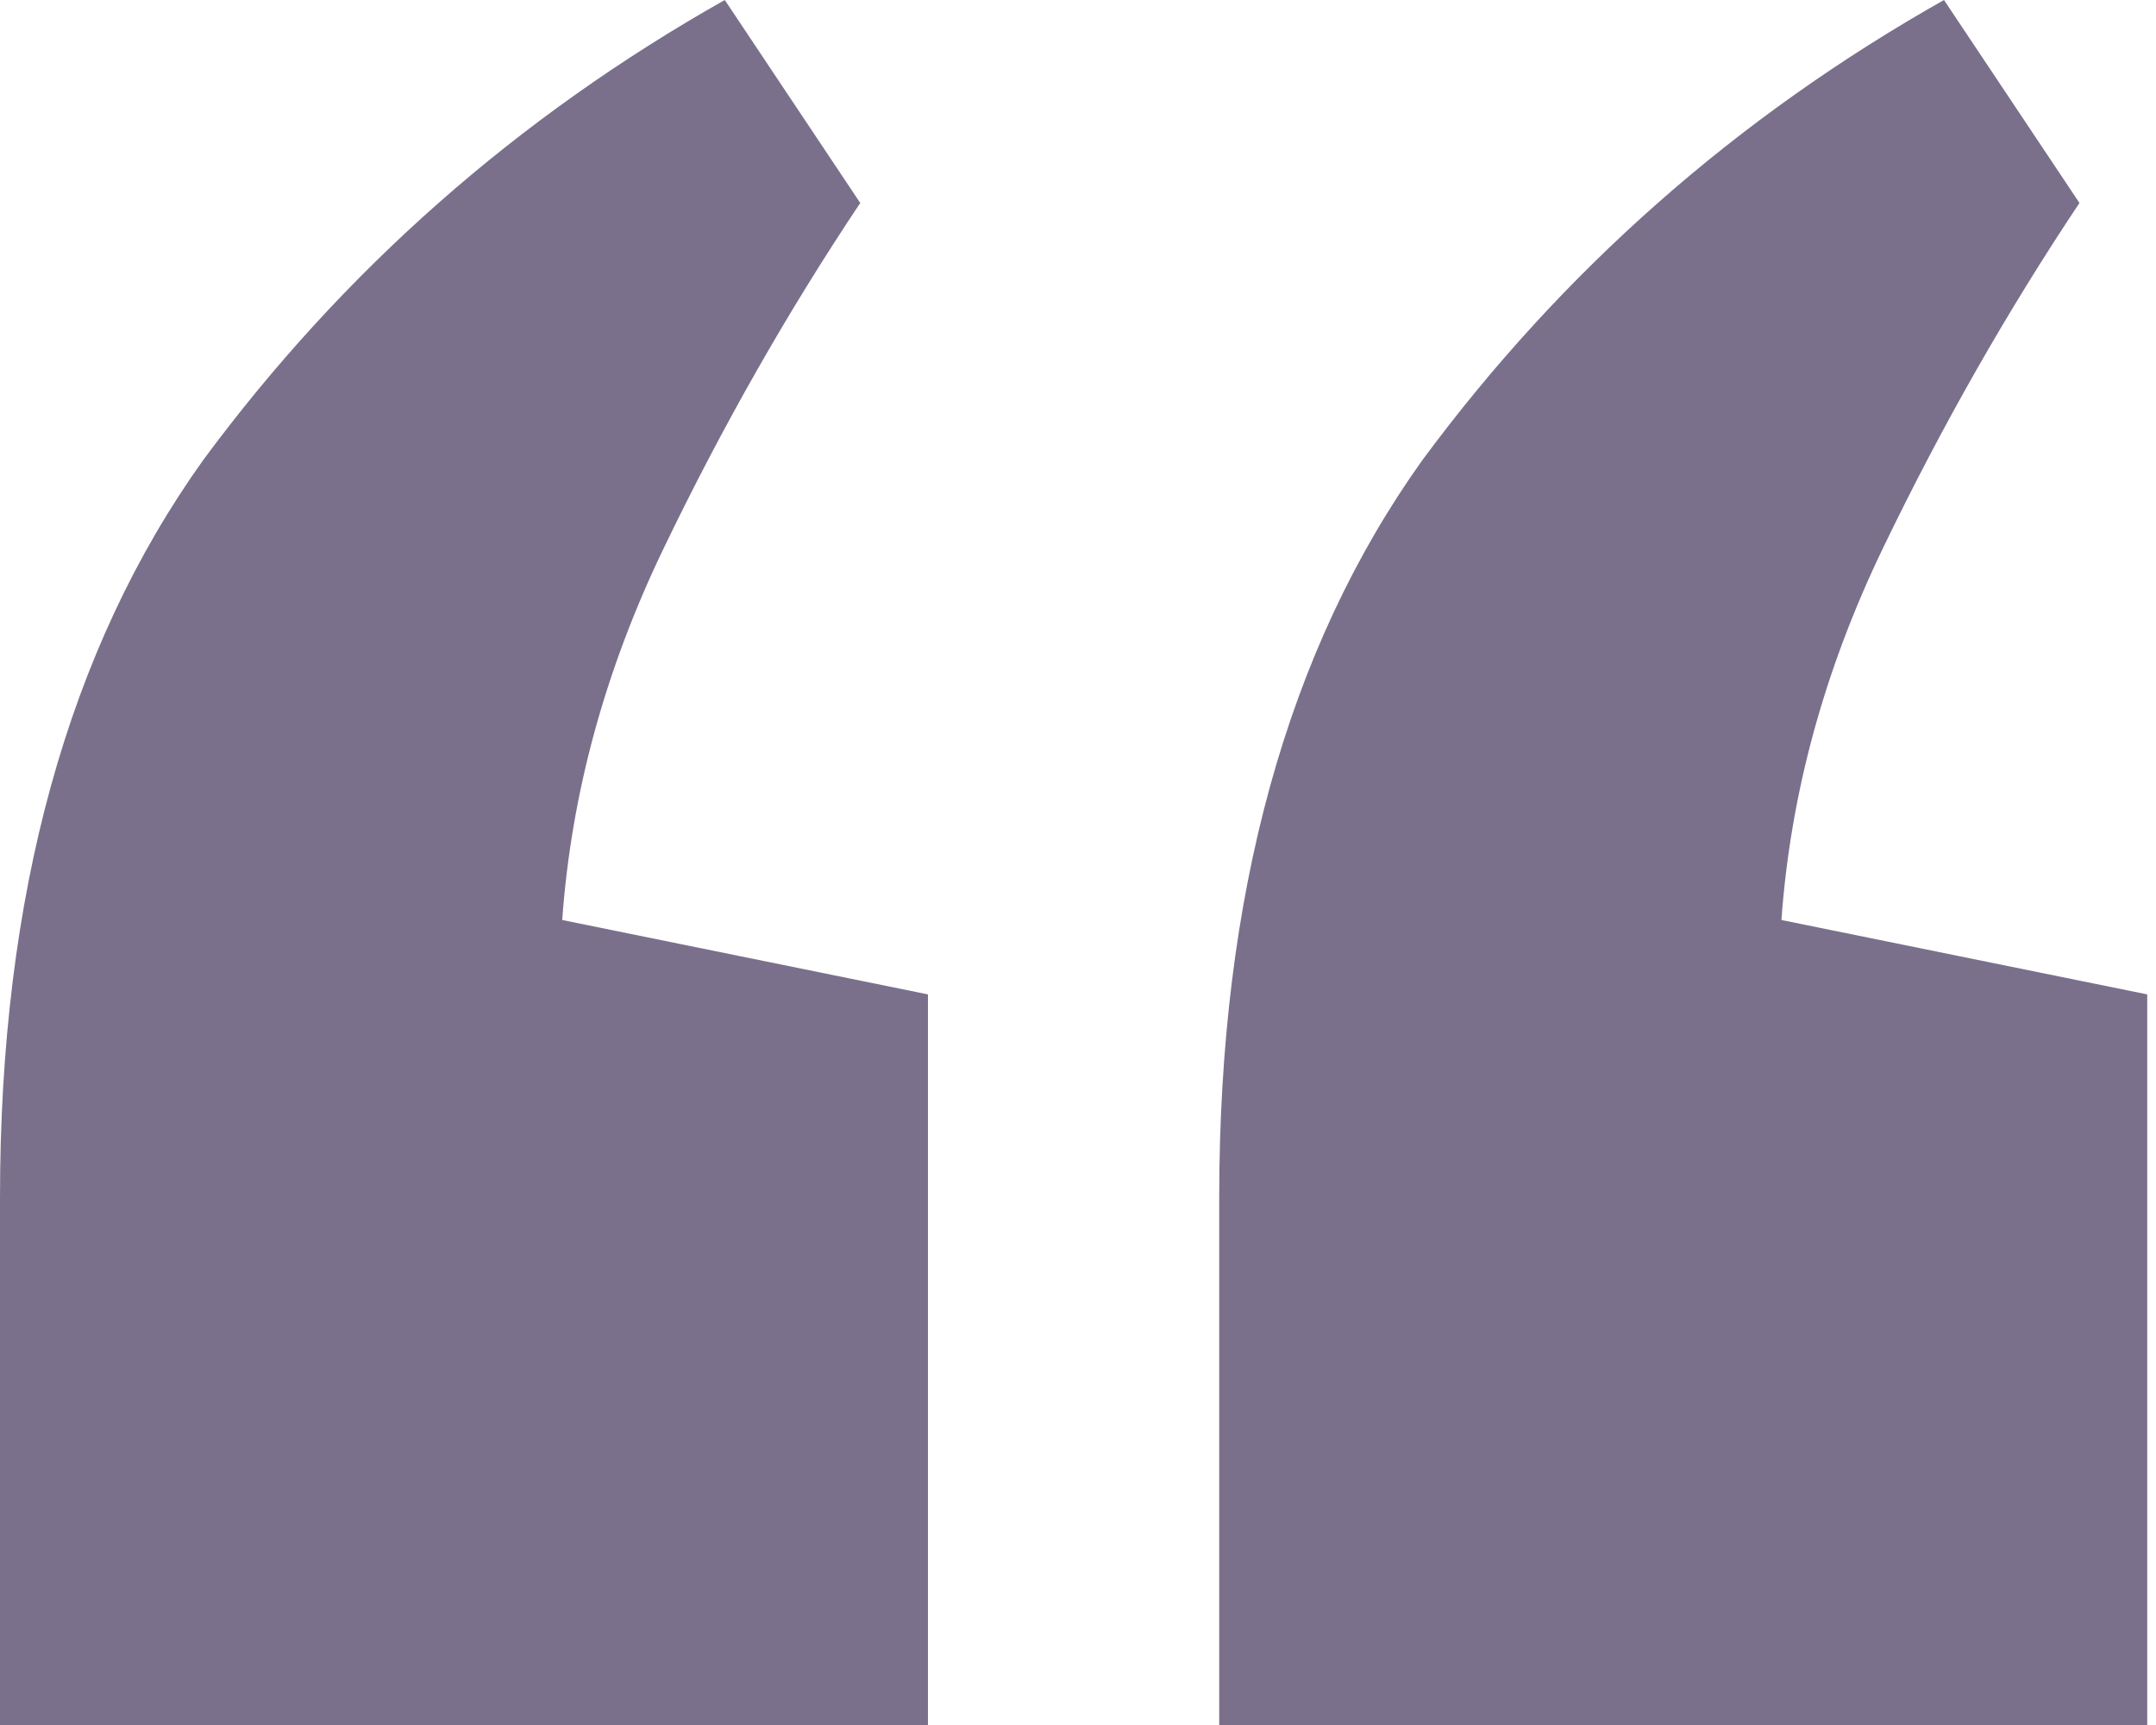 <svg width="30" height="24" viewBox="0 0 30 24" fill="none" xmlns="http://www.w3.org/2000/svg">
<path d="M10.085 0L11.97 2.824C10.964 4.329 10.053 5.929 9.237 7.624C8.42 9.318 7.949 11.043 7.823 12.8L12.912 13.835V24H0V16.659C0 12.455 0.943 9.035 2.828 6.4C4.775 3.765 7.194 1.631 10.085 0ZM27.05 0L28.935 2.824C27.93 4.329 27.019 5.929 26.202 7.624C25.385 9.318 24.914 11.043 24.788 12.8L29.878 13.835V24H16.965V16.659C16.965 12.455 17.908 9.035 19.793 6.4C21.741 3.765 24.16 1.631 27.05 0Z" fill="#130032" fill-opacity="0.56"/>
</svg>
